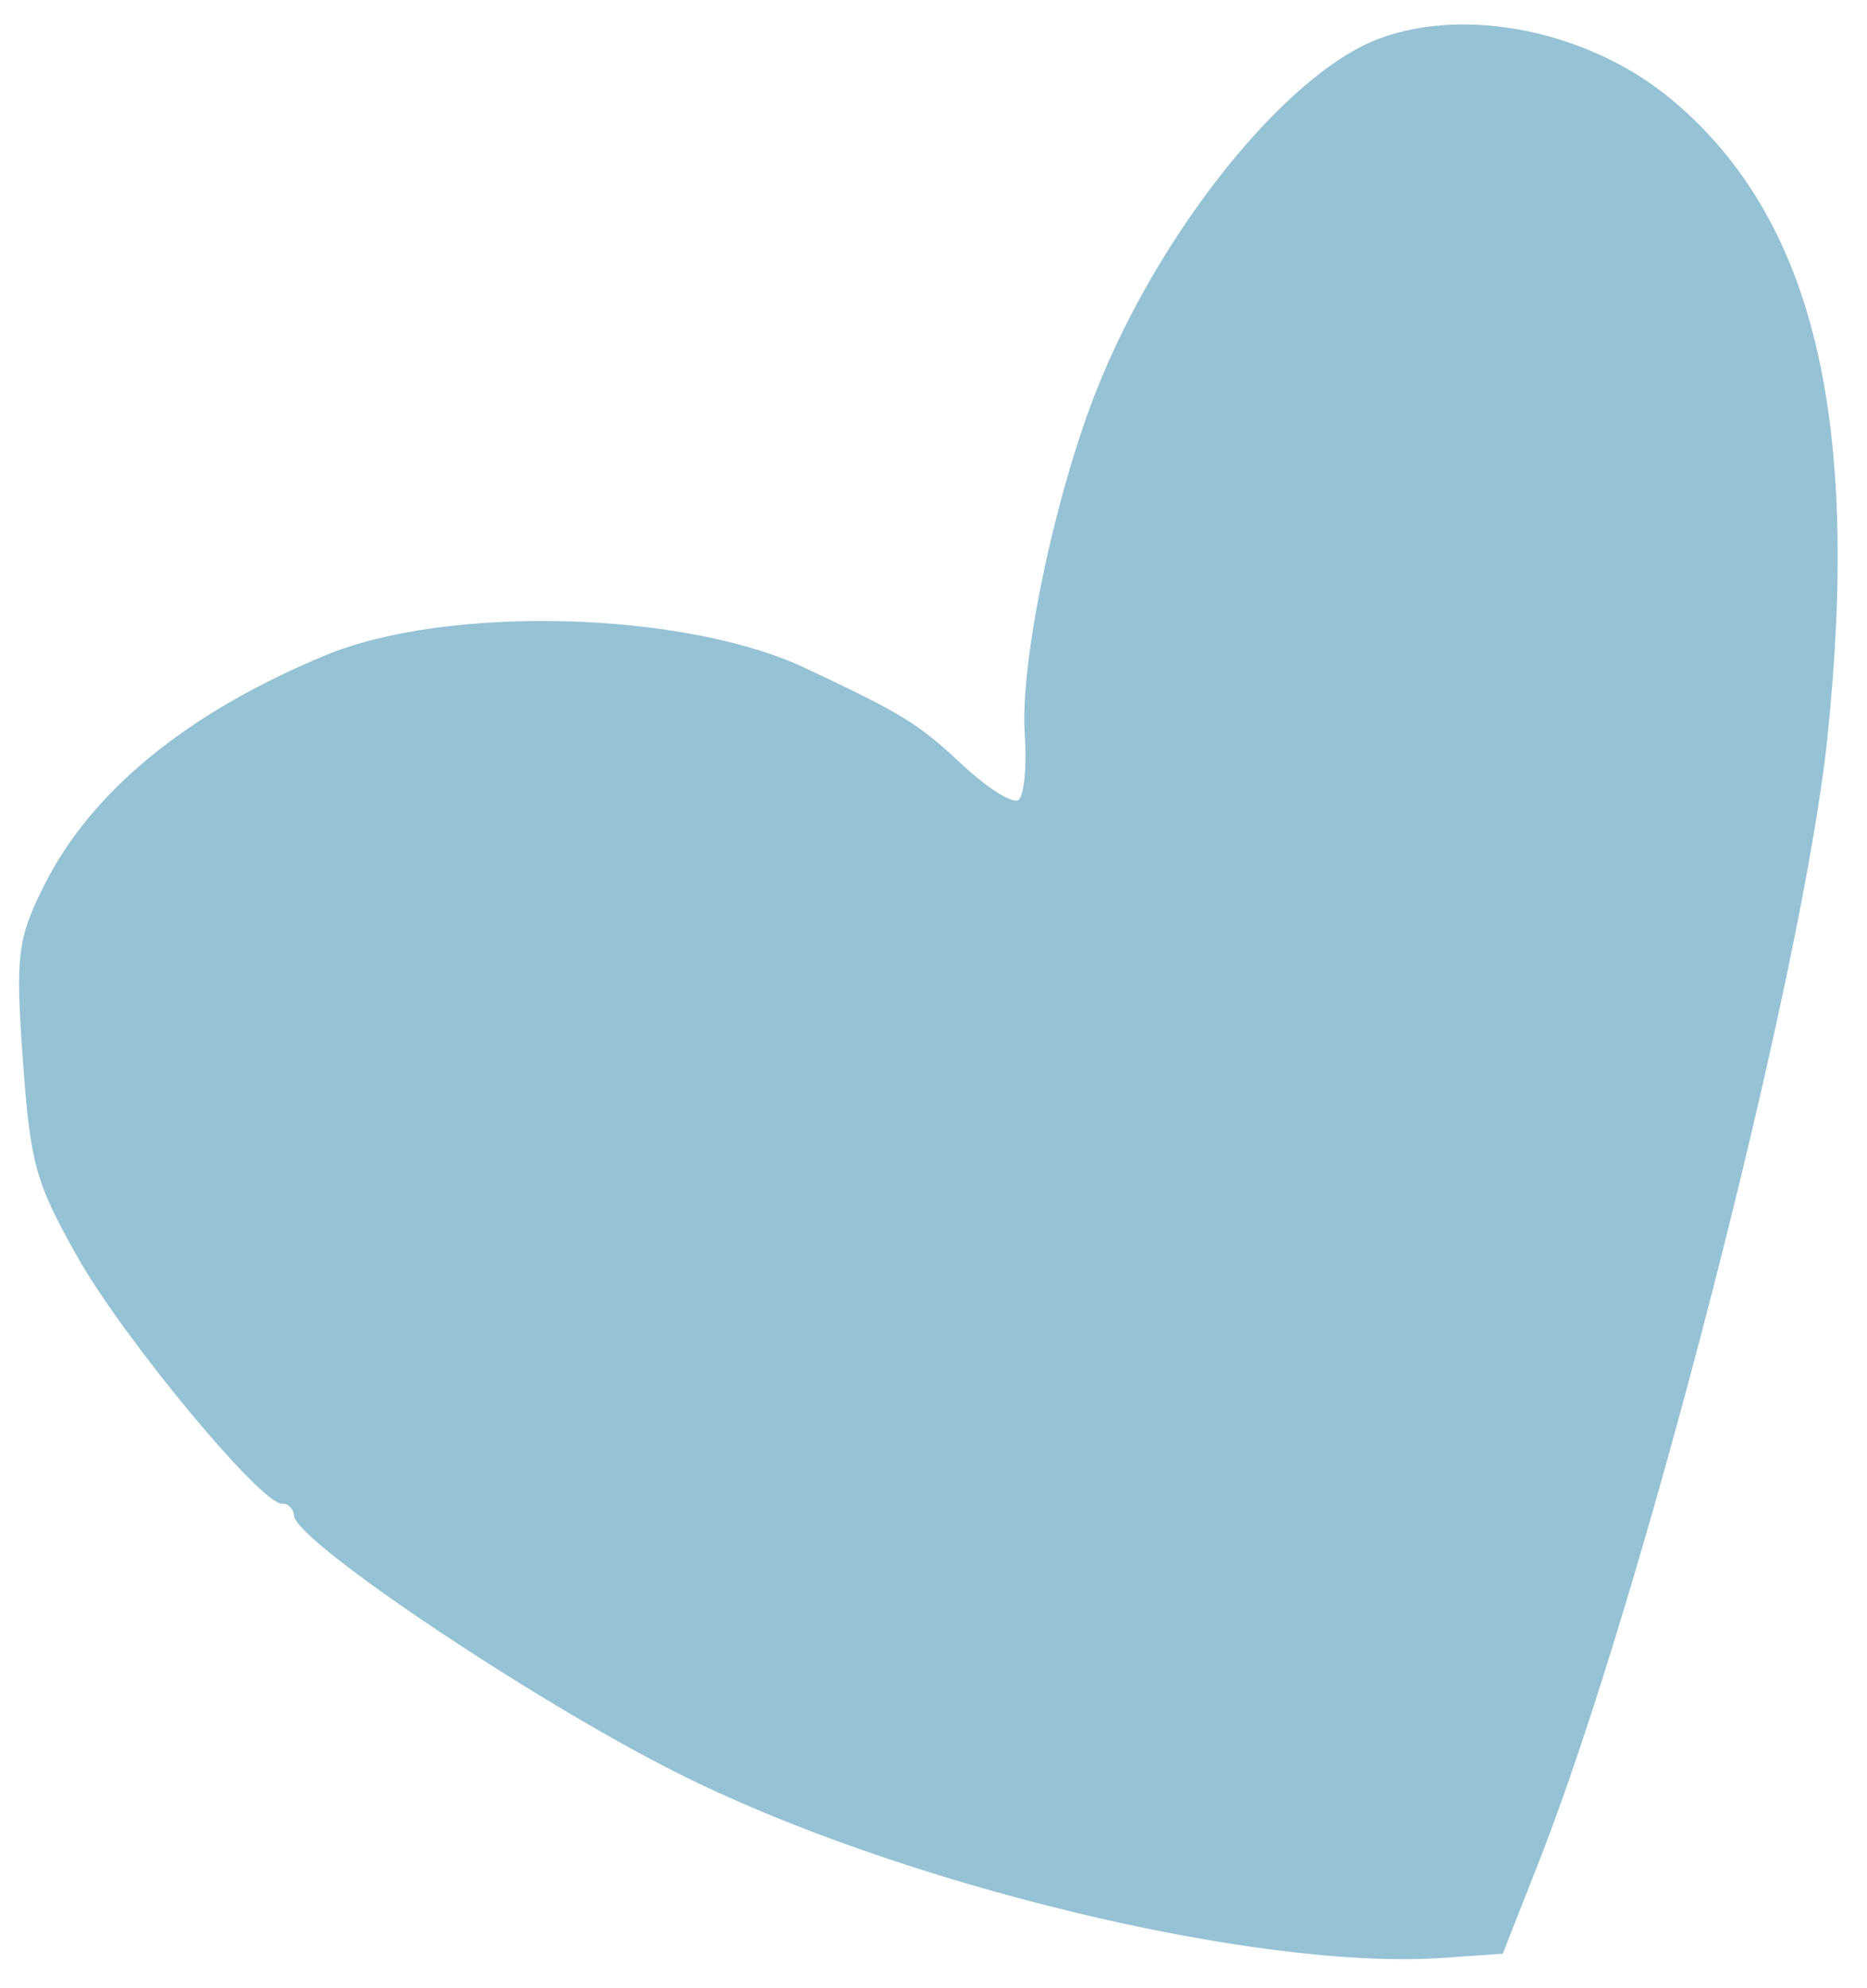 <?xml version="1.0" encoding="UTF-8"?> <svg xmlns="http://www.w3.org/2000/svg" width="31" height="33" viewBox="0 0 31 33" fill="none"><path fill-rule="evenodd" clip-rule="evenodd" d="M22.89 0.645C21.344 1.228 19.24 3.853 18.197 6.502C17.506 8.257 16.932 11.013 17.015 12.183C17.052 12.717 17.005 13.21 16.91 13.278C16.815 13.346 16.398 13.085 15.984 12.698C15.237 12.001 15.003 11.857 13.37 11.088C11.358 10.14 7.426 10.037 5.399 10.878C3.11 11.828 1.519 13.129 0.735 14.692C0.289 15.579 0.255 15.858 0.379 17.584C0.504 19.319 0.586 19.617 1.281 20.853C2.044 22.211 4.343 24.983 4.686 24.959C4.785 24.952 4.874 25.041 4.882 25.157C4.911 25.581 8.81 28.199 11.223 29.416C14.905 31.273 20.865 32.714 23.963 32.496L24.952 32.427L25.545 30.92C27.269 26.544 29.931 16.182 30.342 12.248C30.901 6.894 30.101 3.614 27.759 1.655C26.402 0.521 24.349 0.094 22.89 0.645Z" fill="#95C2D5"></path></svg> 